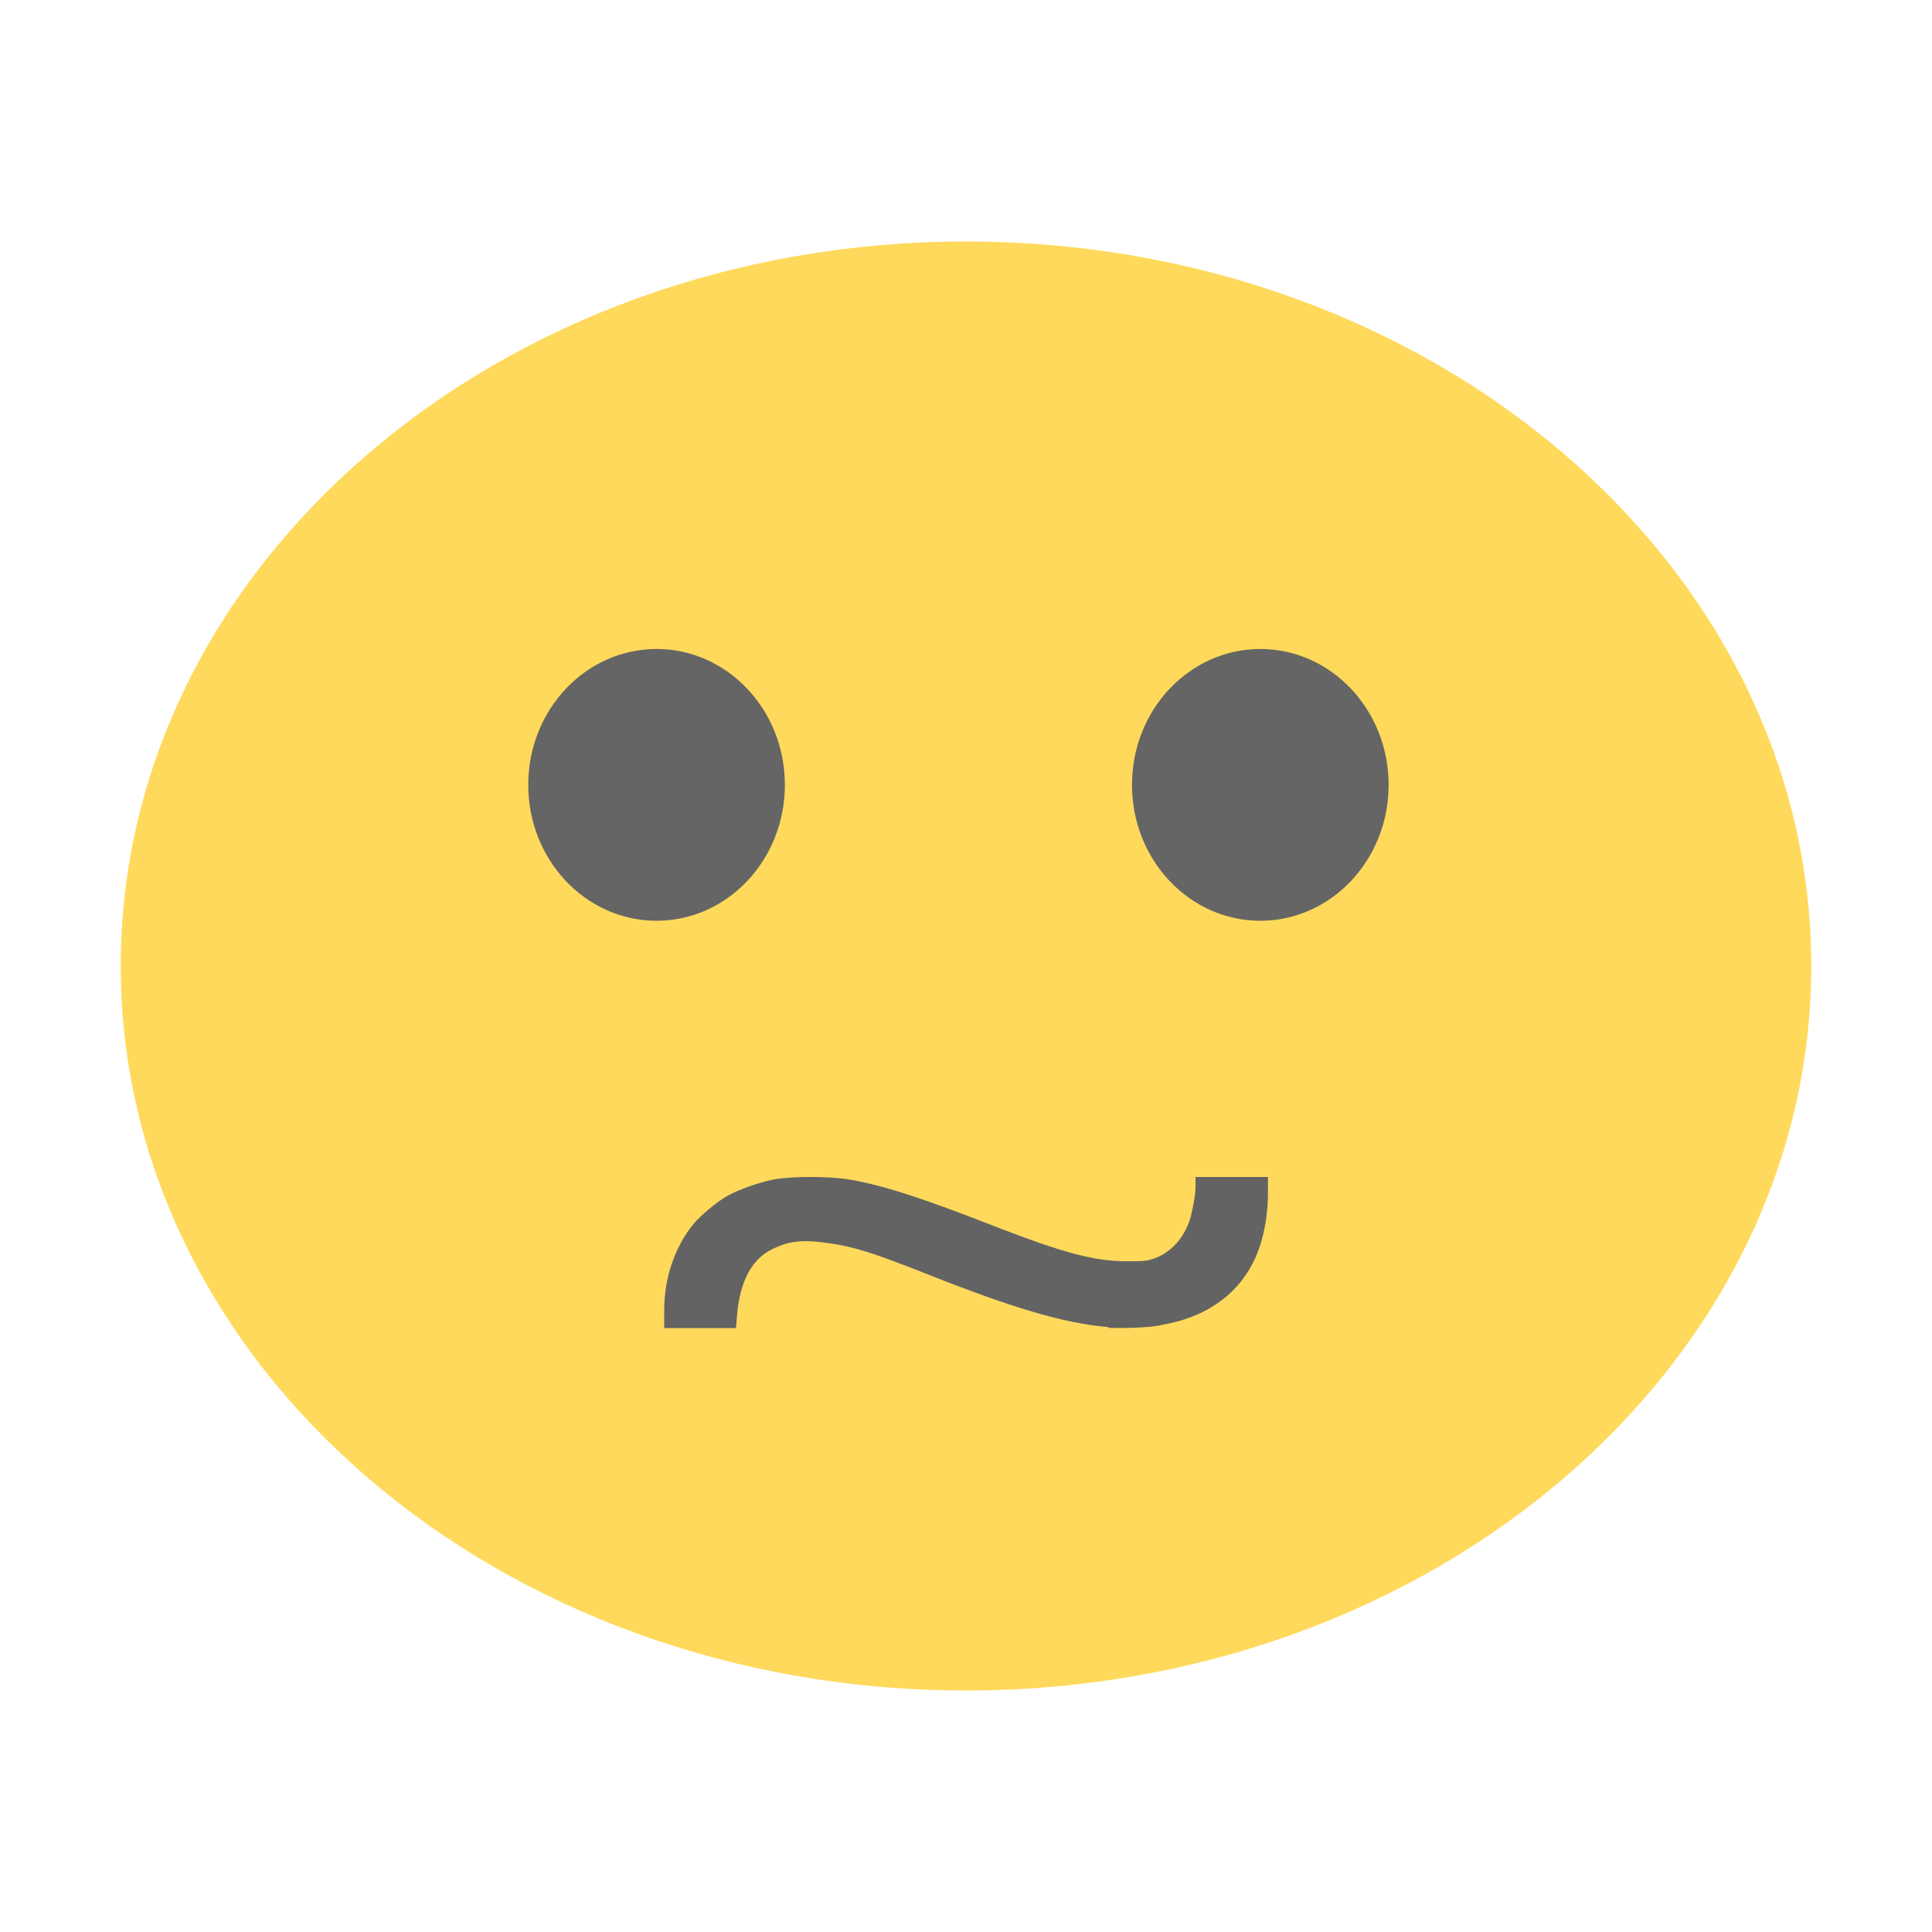 <svg xmlns="http://www.w3.org/2000/svg" width="32" height="32" viewBox="0 0 24 24">
 <path d="m 22.5 12 c 0 4.972 -4.703 9 -10.5 9 -5.797 0 -10.5 -4.03 -10.5 -9 0 -4.972 4.699 -9 10.5 -9 5.801 0 10.5 4.03 10.5 9 z m 0 0" style="fill:#ffd95c;fill-opacity:1;stroke:none;fill-rule:nonzero"/>
 <ellipse cx="8.156" cy="9.75" rx="1.594" ry="1.688" style="fill:#656565;opacity:1;fill-opacity:1;stroke:none;fill-rule:nonzero"/>
 <ellipse cy="9.75" cx="15.656" rx="1.594" ry="1.688" style="fill:#656565;opacity:1;fill-opacity:1;stroke:none;fill-rule:nonzero"/>
 <path d="m 13.77 16.486 c -0.54 -0.046 -1.172 -0.23 -2.239 -0.653 -0.686 -0.272 -0.929 -0.347 -1.23 -0.389 -0.28 -0.042 -0.46 -0.038 -0.657 0.05 -0.272 0.109 -0.431 0.364 -0.481 0.77 l -0.021 0.234 -0.891 0 0 -0.218 c 0 -0.406 0.13 -0.787 0.364 -1.076 0.096 -0.113 0.297 -0.28 0.427 -0.352 0.134 -0.075 0.377 -0.159 0.552 -0.197 0.234 -0.046 0.699 -0.046 0.975 0 0.414 0.075 0.866 0.218 1.816 0.59 0.837 0.322 1.21 0.423 1.62 0.423 0.218 0 0.243 -0.004 0.343 -0.038 0.193 -0.075 0.339 -0.23 0.419 -0.439 0.038 -0.096 0.084 -0.339 0.084 -0.444 l 0 -0.126 0.9 0 0 0.201 c 0 0.184 -0.025 0.381 -0.067 0.544 -0.151 0.594 -0.59 0.979 -1.251 1.092 -0.134 0.038 -0.519 0.042 -0.661 0.038 z m 0 0" style="fill:#636363;fill-opacity:1;stroke:none;fill-rule:nonzero"/>
</svg>
